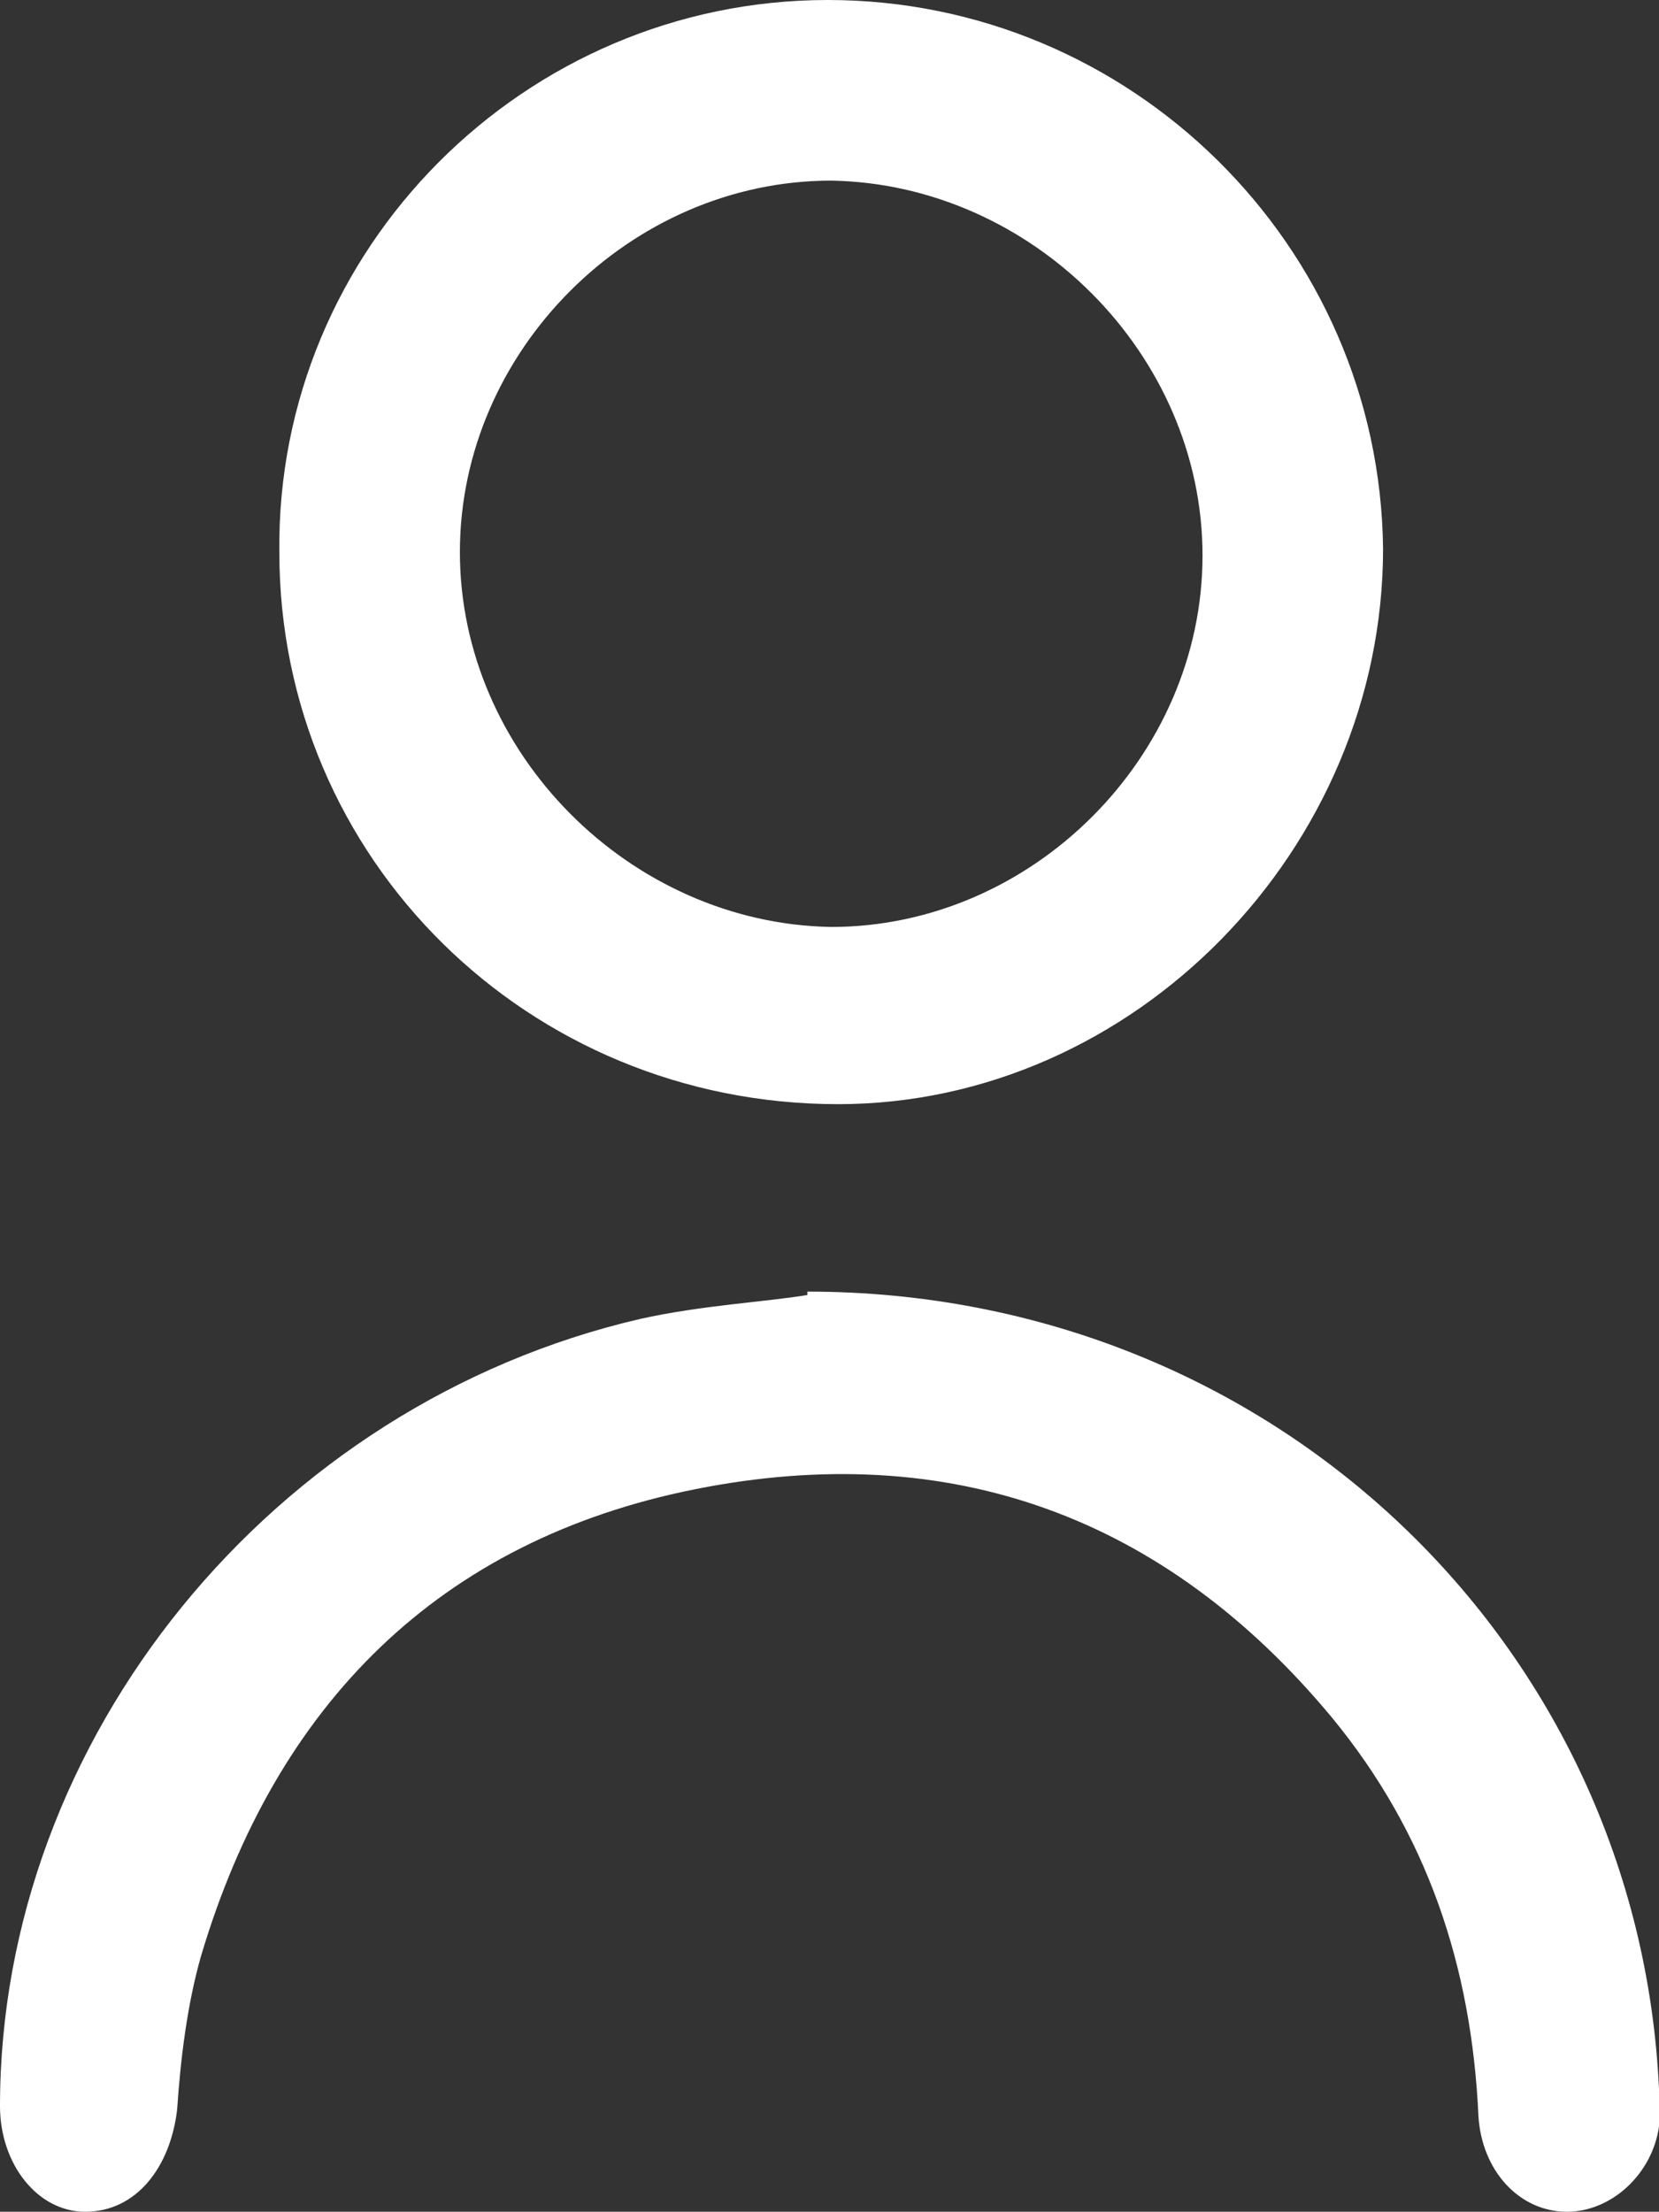 <?xml version="1.0" encoding="UTF-8"?> <svg xmlns="http://www.w3.org/2000/svg" id="Layer_2" data-name="Layer 2" viewBox="0 0 4.87 6.49"><rect x="0" y="0" width="4.87" height="6.49" fill="#333333" stroke="none"/><defs><style> .cls-1 { fill: #fff; stroke-width: 0px; } </style></defs><g id="Layer_1-2" data-name="Layer 1"><g><path class="cls-1" d="M2.43,0c.89,0,1.62.72,1.63,1.61,0,.88-.73,1.63-1.6,1.63-.91,0-1.64-.72-1.64-1.62C.81.73,1.54,0,2.43,0ZM2.44.53c-.59,0-1.09.5-1.09,1.09,0,.59.5,1.09,1.09,1.1.59,0,1.09-.5,1.09-1.09,0-.59-.5-1.09-1.09-1.1Z"></path><path class="cls-1" d="M2.37,3.79c1.37,0,2.44,1.04,2.5,2.34,0,.04,0,.08,0,.11-.02.14-.14.25-.27.25-.14,0-.25-.12-.26-.28-.02-.44-.15-.83-.43-1.17-.49-.59-1.12-.82-1.87-.67-.75.15-1.23.63-1.45,1.37-.04.14-.06.3-.07.45-.02.17-.12.3-.27.3C.11,6.49,0,6.35,0,6.18c0-1.08.8-2.06,1.88-2.31.18-.04.37-.05.49-.07Z"></path></g></g></svg> 
